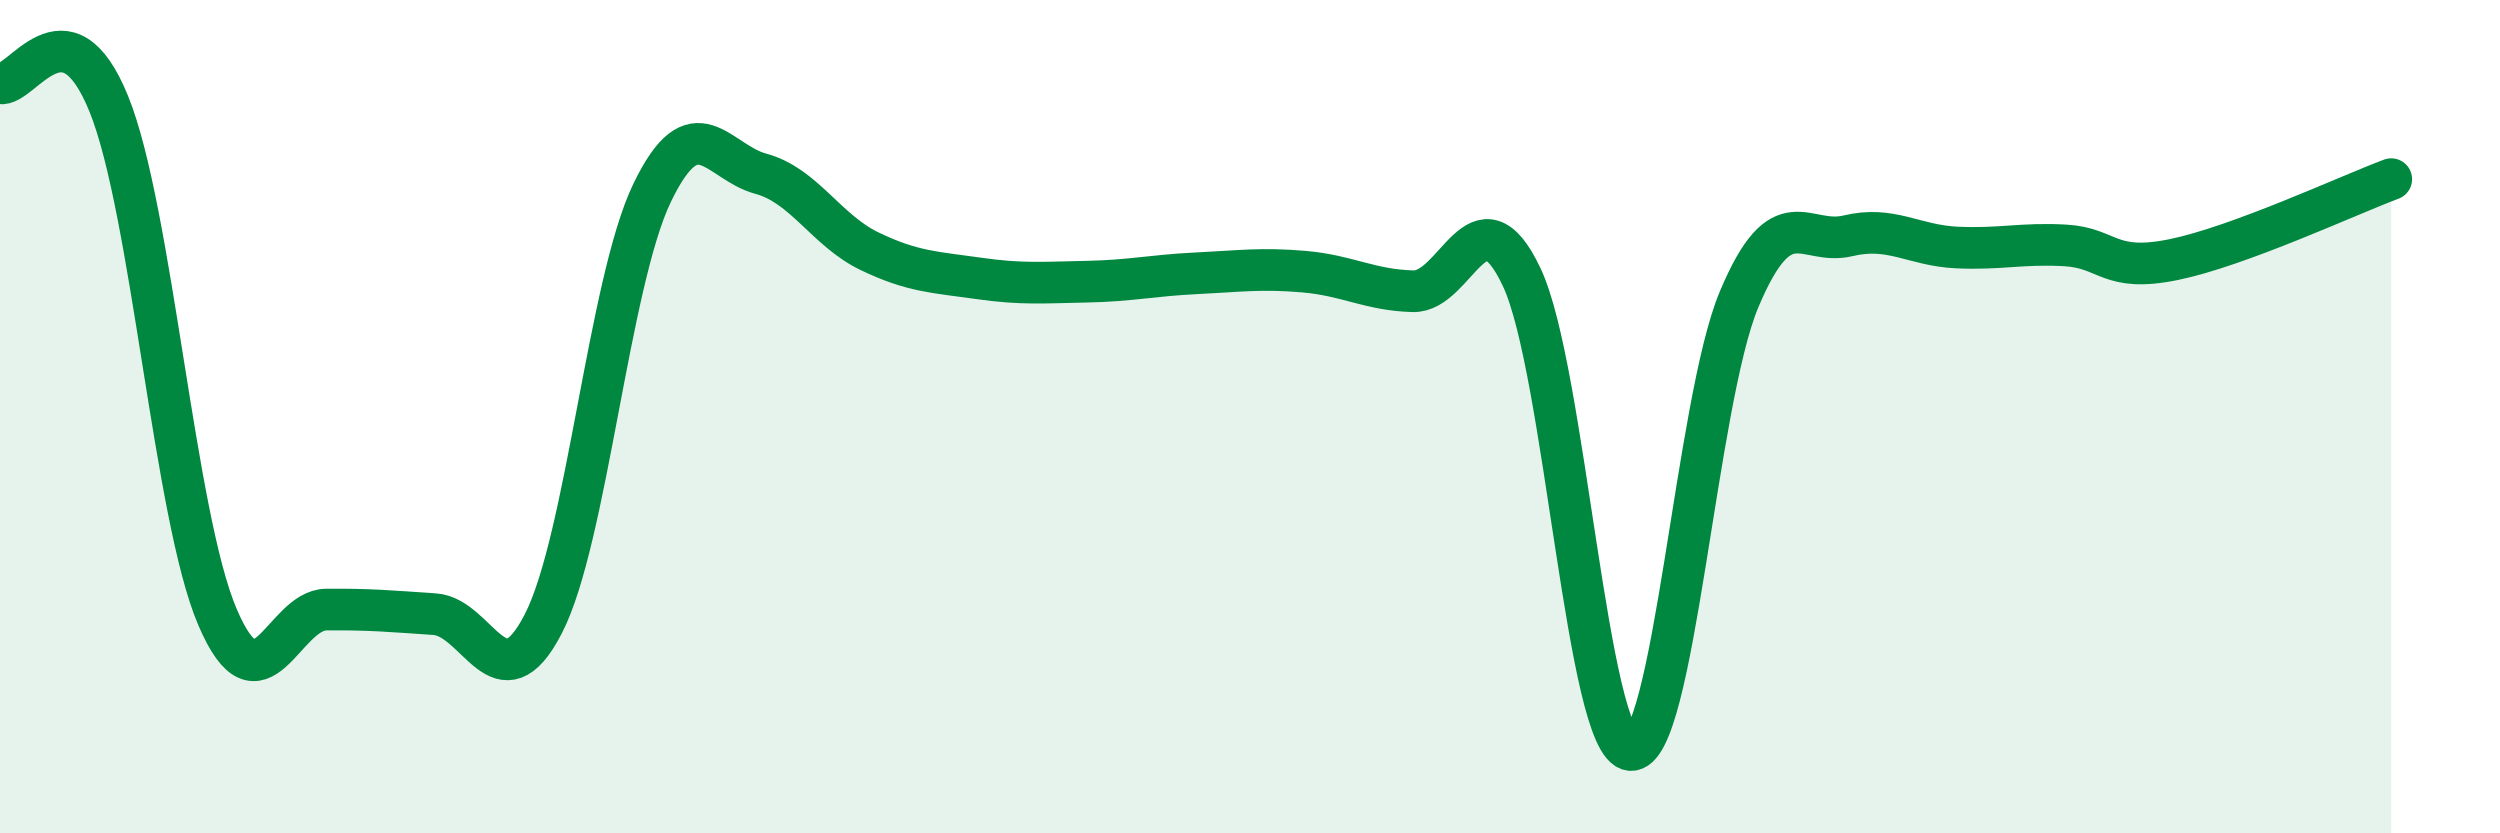 
    <svg width="60" height="20" viewBox="0 0 60 20" xmlns="http://www.w3.org/2000/svg">
      <path
        d="M 0,2 C 0.52,2.1 1.57,-0.07 2.61,2.49 C 3.65,5.05 4.18,12.38 5.22,14.81 C 6.26,17.24 6.79,14.64 7.83,14.63 C 8.87,14.62 9.39,14.67 10.43,14.74 C 11.47,14.81 12,16.99 13.04,14.97 C 14.08,12.95 14.61,6.79 15.65,4.63 C 16.69,2.47 17.22,3.89 18.26,4.17 C 19.3,4.45 19.83,5.53 20.87,6.03 C 21.91,6.53 22.44,6.53 23.48,6.68 C 24.52,6.83 25.05,6.78 26.09,6.76 C 27.13,6.74 27.66,6.61 28.7,6.56 C 29.74,6.51 30.26,6.43 31.3,6.52 C 32.34,6.61 32.87,6.96 33.91,6.99 C 34.95,7.02 35.48,4.45 36.52,6.65 C 37.56,8.85 38.09,17.89 39.13,18 C 40.17,18.11 40.7,9.65 41.74,7.18 C 42.78,4.71 43.31,5.91 44.35,5.66 C 45.39,5.41 45.92,5.89 46.96,5.94 C 48,5.99 48.53,5.83 49.57,5.89 C 50.61,5.95 50.61,6.55 52.17,6.23 C 53.73,5.91 56.35,4.69 57.39,4.3L57.39 20L0 20Z"
        fill="#008740"
        opacity="0.1"
        stroke-linecap="round"
        stroke-linejoin="round"
      />
      <path
        d="M 0,2 C 0.52,2.1 1.57,-0.07 2.61,2.49 C 3.65,5.05 4.18,12.38 5.22,14.81 C 6.26,17.24 6.79,14.64 7.83,14.63 C 8.87,14.62 9.39,14.67 10.43,14.74 C 11.47,14.81 12,16.99 13.04,14.97 C 14.08,12.95 14.61,6.79 15.65,4.63 C 16.69,2.47 17.22,3.89 18.26,4.17 C 19.3,4.45 19.83,5.53 20.87,6.03 C 21.91,6.53 22.44,6.53 23.48,6.68 C 24.52,6.83 25.05,6.78 26.09,6.76 C 27.13,6.74 27.66,6.61 28.7,6.56 C 29.74,6.51 30.26,6.43 31.3,6.52 C 32.34,6.61 32.87,6.96 33.91,6.99 C 34.95,7.02 35.48,4.45 36.52,6.65 C 37.56,8.85 38.09,17.89 39.13,18 C 40.17,18.11 40.7,9.65 41.74,7.18 C 42.78,4.71 43.31,5.91 44.35,5.66 C 45.39,5.41 45.92,5.89 46.96,5.94 C 48,5.99 48.53,5.83 49.57,5.89 C 50.61,5.95 50.61,6.55 52.17,6.23 C 53.73,5.91 56.35,4.69 57.39,4.3"
        stroke="#008740"
        stroke-width="1"
        fill="none"
        stroke-linecap="round"
        stroke-linejoin="round"
      />
    </svg>
  